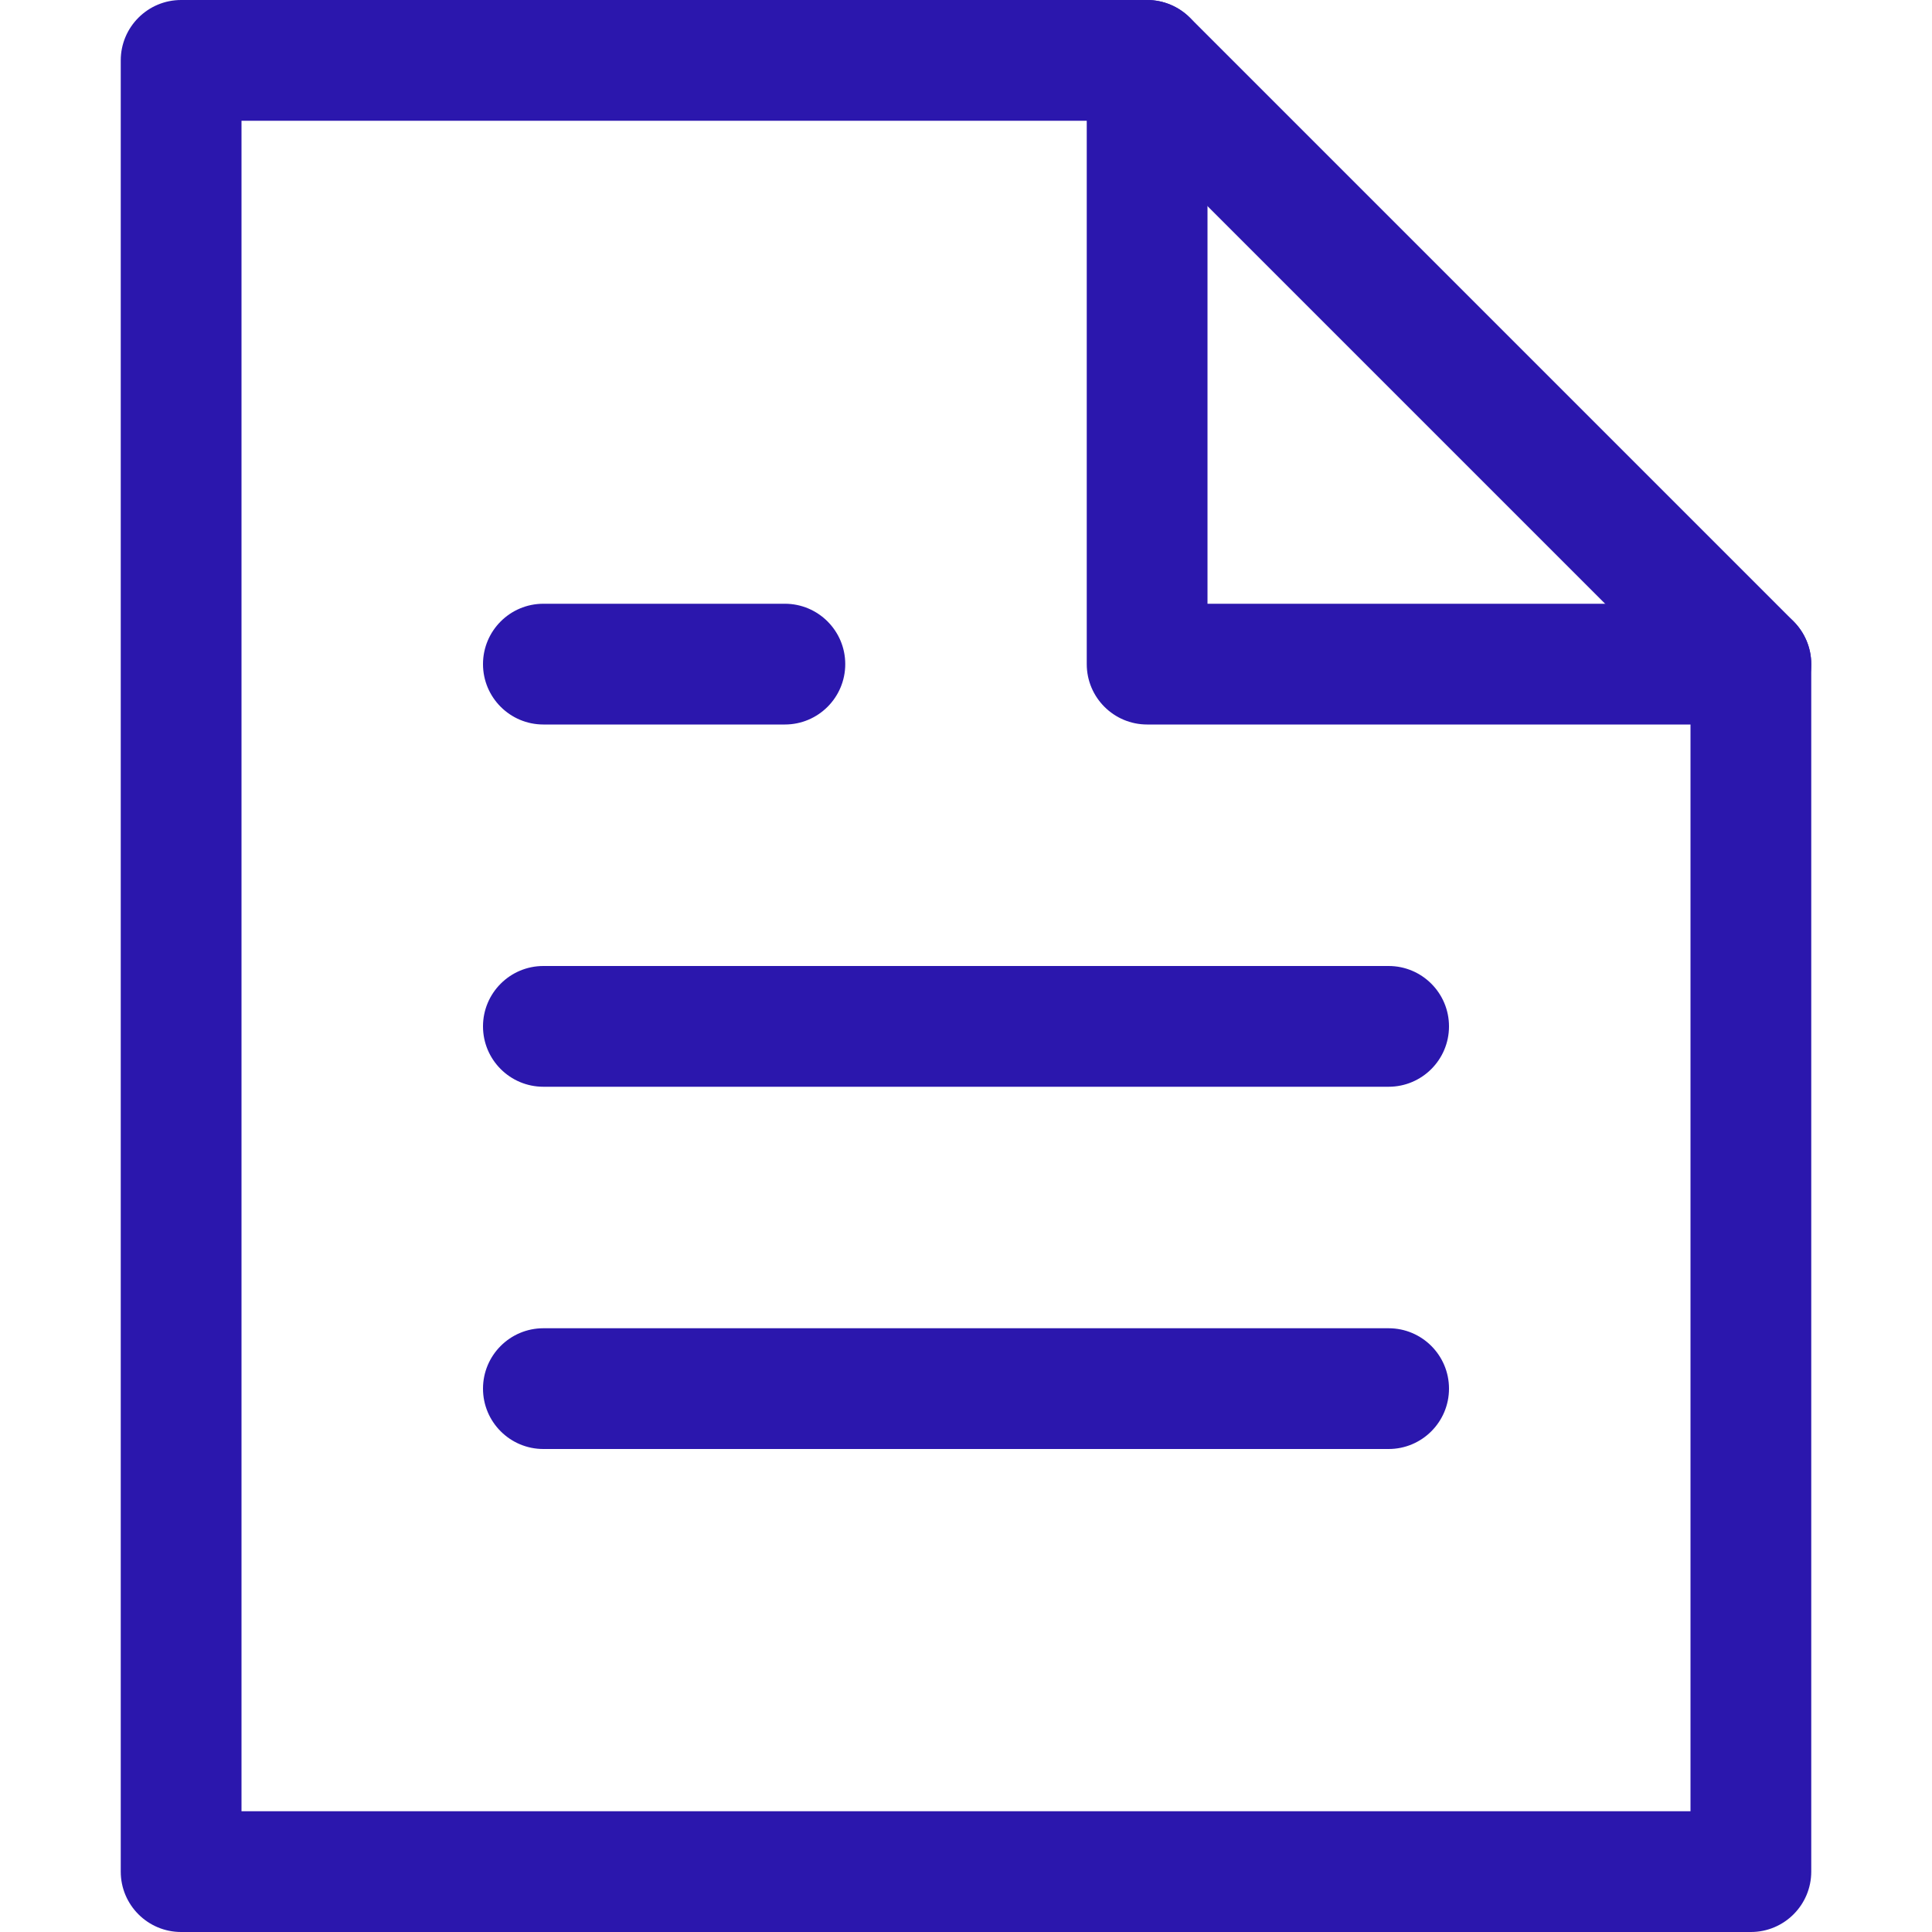 <svg width="16" height="16" viewBox="0 0 16 16" fill="none" xmlns="http://www.w3.org/2000/svg">
<path fill-rule="evenodd" clip-rule="evenodd" d="M1.5 0C1.224 0 1 0.224 1 0.5V15.5C1 15.776 1.224 16 1.5 16H14.5C14.776 16 15 15.776 15 15.5V5.5C15 5.367 14.947 5.24 14.854 5.146L9.854 0.146C9.76 0.053 9.633 0 9.5 0H1.5ZM2 15V1H9.293L14 5.707V15H2ZM4 5.5C4 5.224 4.224 5 4.5 5H6.5C6.776 5 7 5.224 7 5.5C7 5.776 6.776 6 6.5 6H4.5C4.224 6 4 5.776 4 5.5ZM4.5 8C4.224 8 4 8.224 4 8.5C4 8.776 4.224 9 4.5 9H11.5C11.776 9 12 8.776 12 8.5C12 8.224 11.776 8 11.5 8H4.5ZM4.5 11C4.224 11 4 11.224 4 11.5C4 11.776 4.224 12 4.5 12H11.5C11.776 12 12 11.776 12 11.5C12 11.224 11.776 11 11.5 11H4.5Z" fill="#2b17ad"/>
<path fill-rule="evenodd" clip-rule="evenodd" d="M9.5 0C9.776 0 10 0.224 10 0.5V5H14.5C14.776 5 15 5.224 15 5.5C15 5.776 14.776 6 14.5 6H9.5C9.224 6 9 5.776 9 5.5V0.5C9 0.224 9.224 0 9.5 0Z" fill="#2b17ad"/>
</svg>
